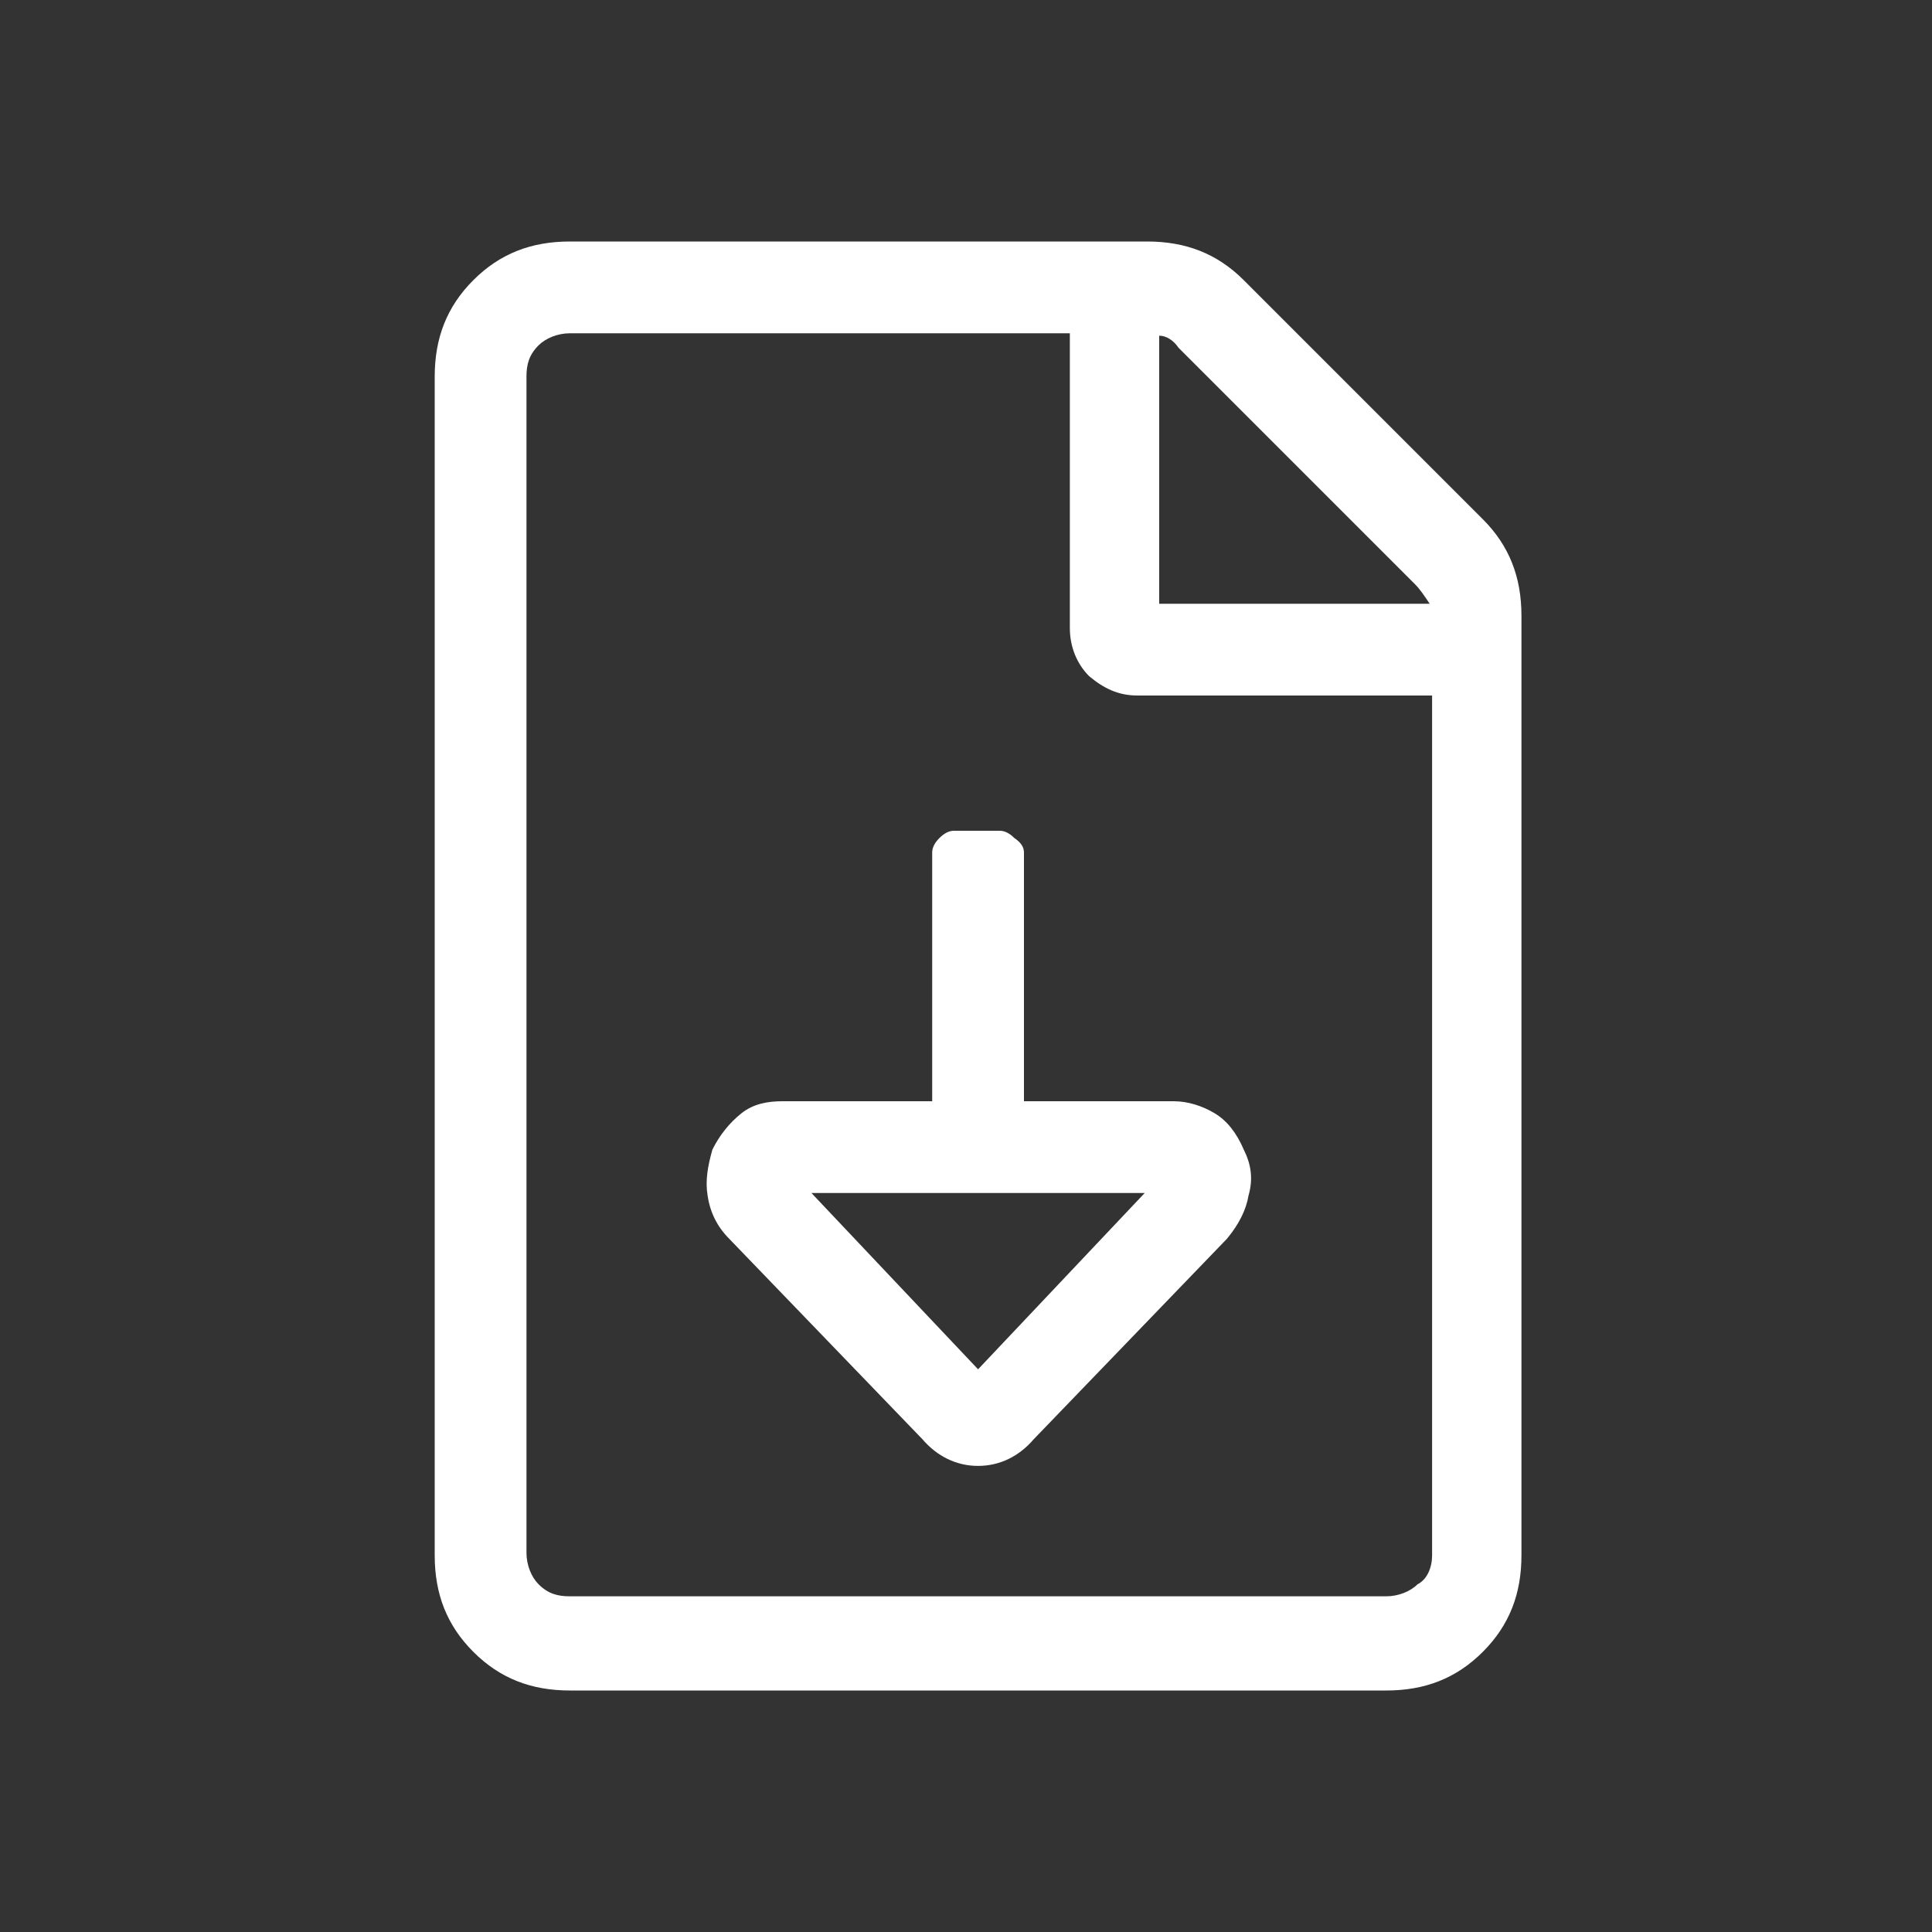 <?xml version="1.0" encoding="utf-8"?>
<!-- Generator: Adobe Illustrator 23.0.1, SVG Export Plug-In . SVG Version: 6.00 Build 0)  -->
<svg version="1.1" id="Ebene_1" xmlns="http://www.w3.org/2000/svg" xmlns:xlink="http://www.w3.org/1999/xlink" x="0px" y="0px"
	 viewBox="0 0 80 80" style="enable-background:new 0 0 80 80;" xml:space="preserve">
<rect x="0" y="0" width="80" height="80" fill="#333333" stroke="none"/>
<style type="text/css">
	.st0{clip-path:url(#SVGID_2_);fill:#FFFFFF;}
</style>
<g>
	<defs>
		<rect id="SVGID_1_" x="18" y="10" width="45" height="60"/>
	</defs>
	<clipPath id="SVGID_2_">
		<use xlink:href="#SVGID_1_"  style="overflow:visible;"/>
	</clipPath>
	<path class="st0" d="M47.4,49.4H33.6l6.9,7.3L47.4,49.4z M42.4,35.3v10.3h6.2c0.6,0,1.2,0.2,1.7,0.5s0.9,0.8,1.2,1.5
		c0.3,0.6,0.4,1.2,0.2,1.9c-0.1,0.6-0.4,1.2-0.9,1.8l-8,8.3c-0.6,0.7-1.4,1.1-2.3,1.1c-0.9,0-1.7-0.4-2.3-1.1l-8-8.3
		c-0.5-0.5-0.8-1.1-0.9-1.8c-0.1-0.6,0-1.2,0.2-1.9c0.3-0.6,0.7-1.1,1.2-1.5c0.5-0.4,1.1-0.5,1.7-0.5h6.2V35.3
		c0-0.2,0.1-0.4,0.3-0.6c0.2-0.2,0.4-0.3,0.6-0.3h1.9c0.2,0,0.4,0.1,0.6,0.3C42.3,34.9,42.4,35.1,42.4,35.3 M59.3,64.4V28.8H47.1
		c-0.8,0-1.4-0.3-2-0.8c-0.5-0.5-0.8-1.2-0.8-2V13.8H23.6c-0.5,0-1,0.2-1.3,0.5c-0.4,0.4-0.5,0.8-0.5,1.3v48.7c0,0.5,0.2,1,0.5,1.3
		c0.4,0.4,0.8,0.5,1.3,0.5h33.8c0.5,0,1-0.2,1.3-0.5C59.1,65.4,59.3,64.9,59.3,64.4 M48,13.9V25h11.2c-0.2-0.3-0.4-0.6-0.6-0.8
		l-9.8-9.8C48.6,14.1,48.3,13.9,48,13.9 M61.4,21.5c1.1,1.1,1.6,2.4,1.6,4v38.9c0,1.6-0.5,2.9-1.6,4c-1.1,1.1-2.4,1.6-4,1.6H23.6
		c-1.6,0-2.9-0.5-4-1.6c-1.1-1.1-1.6-2.4-1.6-4V15.6c0-1.6,0.5-2.9,1.6-4c1.1-1.1,2.4-1.6,4-1.6h23.9c1.6,0,2.9,0.5,4,1.6L61.4,21.5
		z"/>
</g>
</svg>
